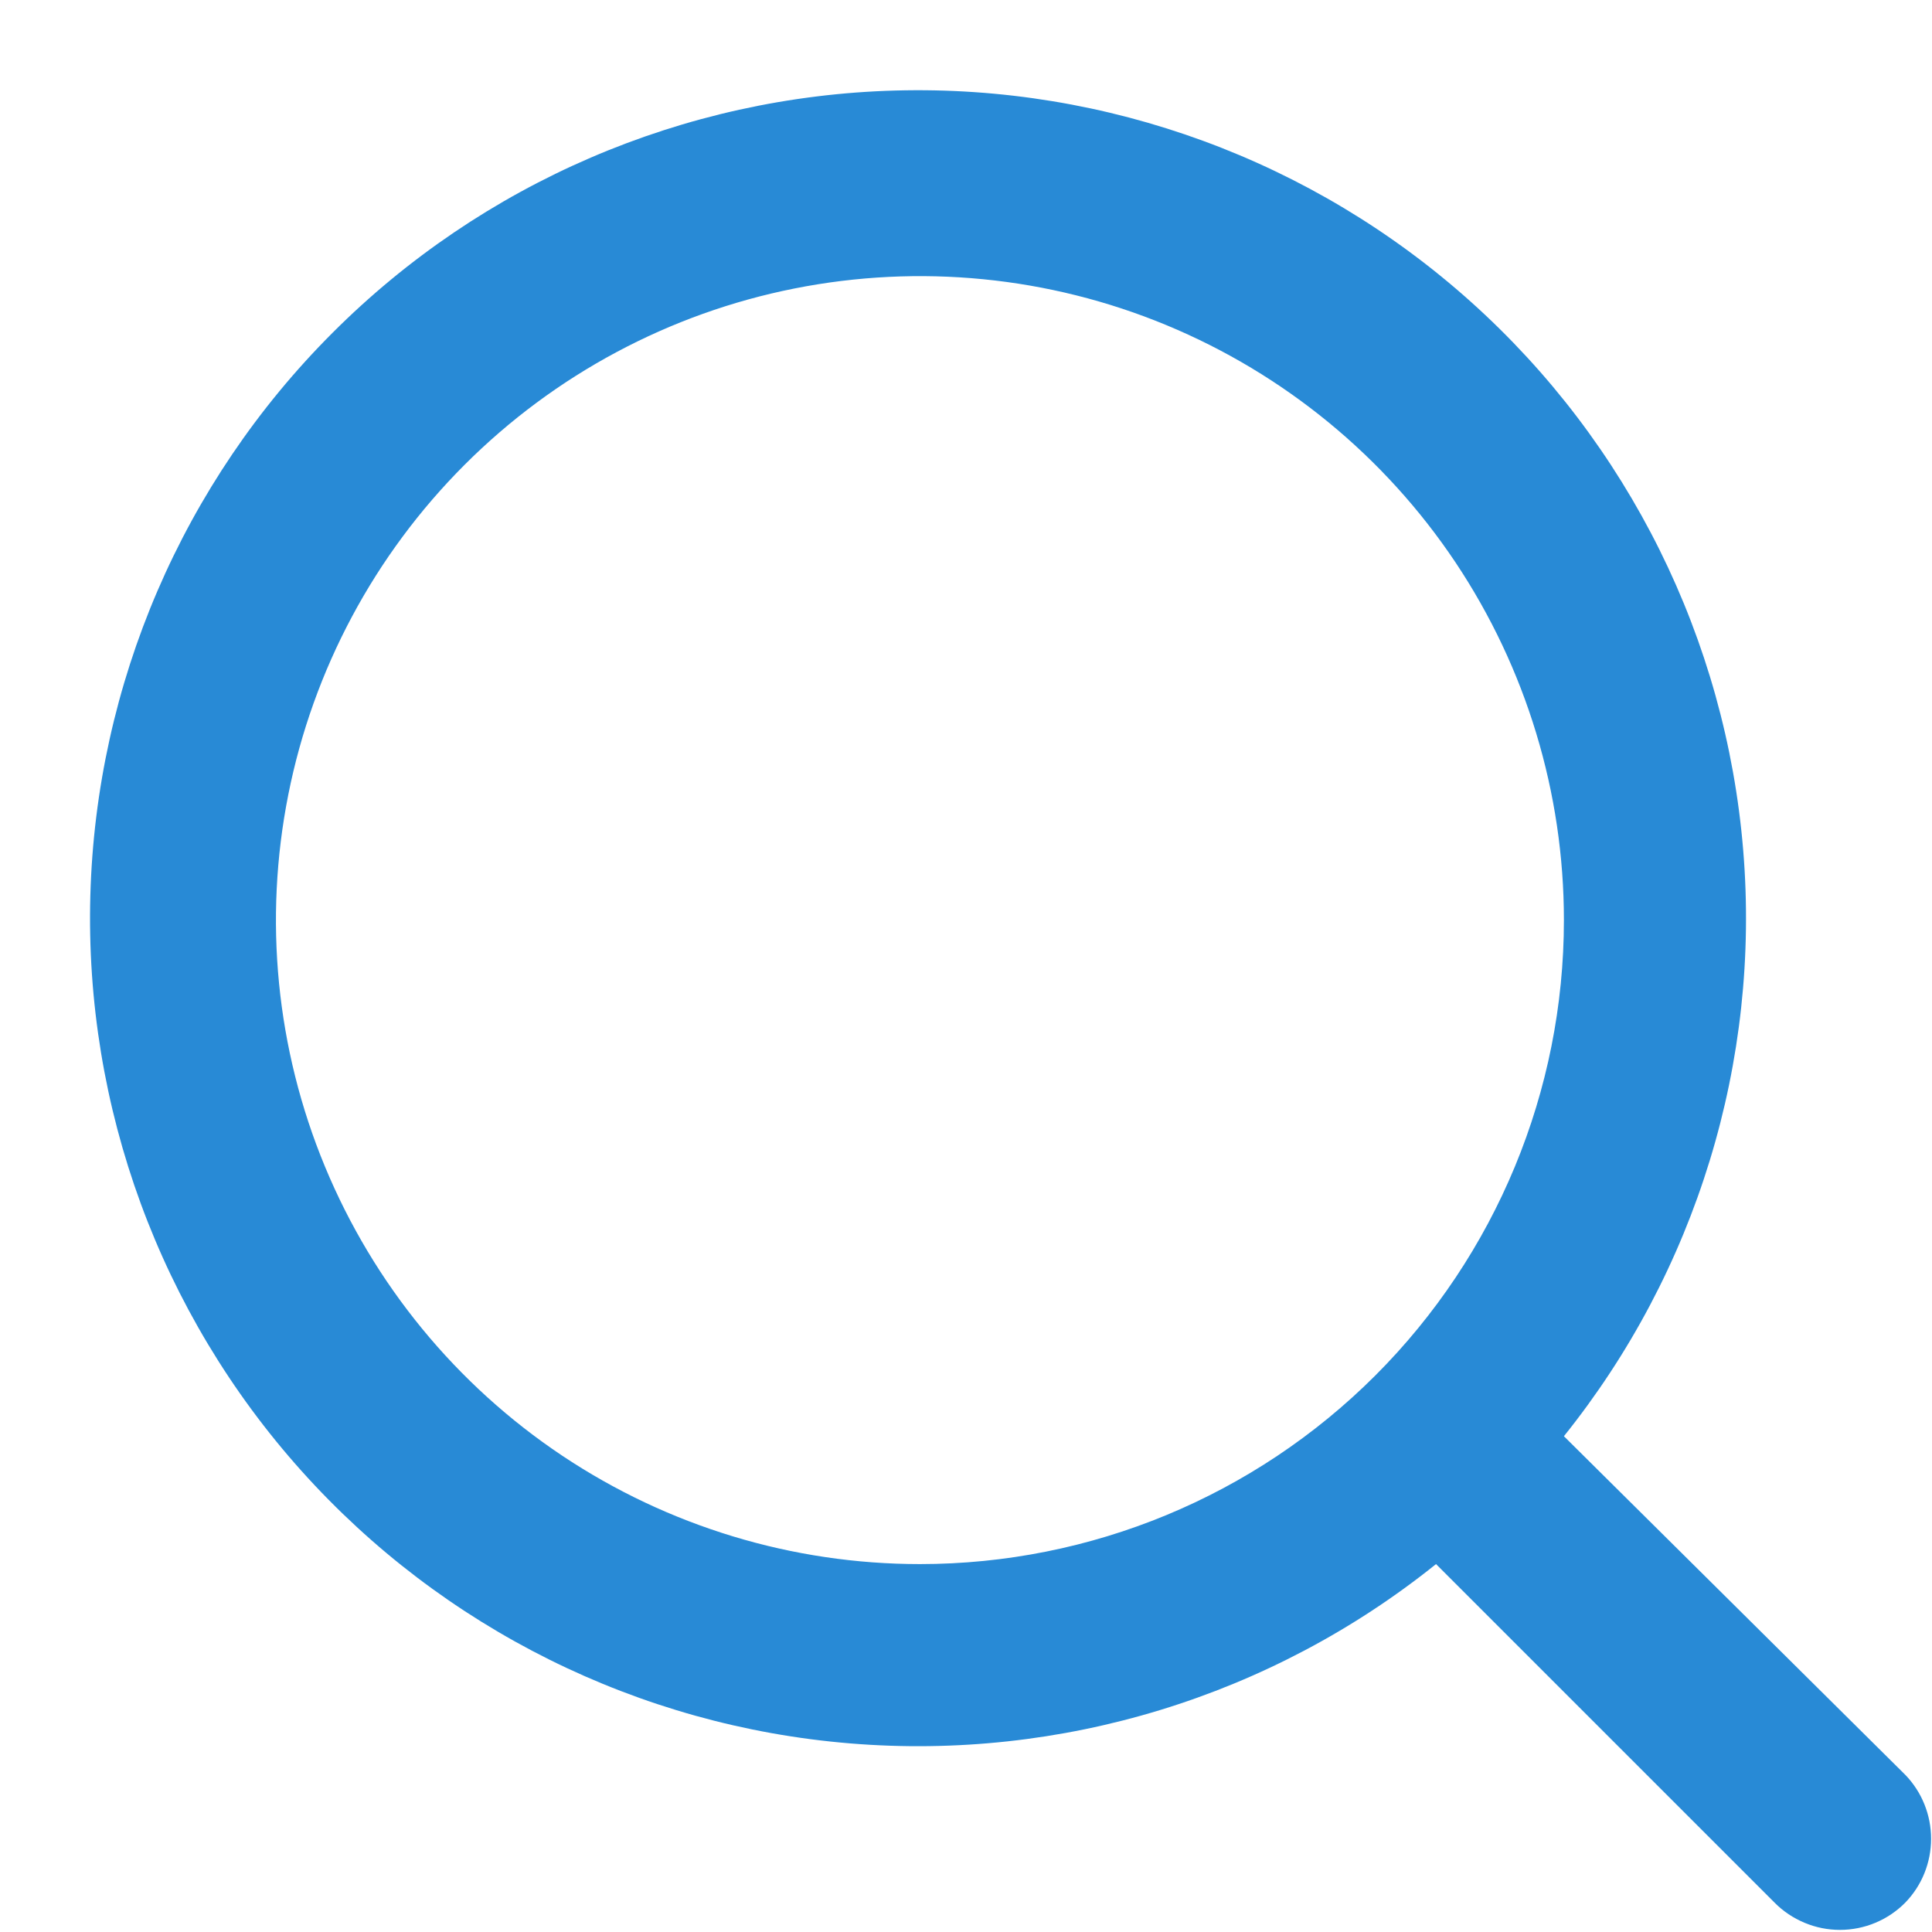 <svg width="14" height="14" viewBox="0 0 21 21" fill="none" xmlns="http://www.w3.org/2000/svg"><path d="M20.709 19.291L16.999 15.611C18.439 13.816 19.137 11.537 18.948 9.243C18.759 6.949 17.699 4.814 15.985 3.278C14.271 1.742 12.033 0.921 9.732 0.984C7.431 1.047 5.242 1.989 3.615 3.617C1.987 5.244 1.045 7.433 0.982 9.734C0.919 12.035 1.74 14.273 3.276 15.987C4.812 17.701 6.947 18.762 9.241 18.95C11.535 19.139 13.814 18.442 15.609 17.001L19.289 20.681C19.382 20.775 19.493 20.849 19.615 20.9C19.737 20.951 19.867 20.977 19.999 20.977C20.131 20.977 20.262 20.951 20.384 20.9C20.506 20.849 20.616 20.775 20.709 20.681C20.89 20.495 20.99 20.246 20.99 19.986C20.99 19.727 20.89 19.478 20.709 19.291ZM9.999 17.001C8.615 17.001 7.262 16.591 6.11 15.822C4.959 15.053 4.062 13.959 3.532 12.68C3.002 11.401 2.864 9.994 3.134 8.636C3.404 7.278 4.071 6.031 5.05 5.052C6.029 4.073 7.276 3.406 8.634 3.136C9.992 2.866 11.399 3.004 12.678 3.534C13.957 4.064 15.05 4.961 15.82 6.112C16.589 7.264 16.999 8.617 16.999 10.001C16.999 11.858 16.262 13.638 14.949 14.951C13.636 16.264 11.856 17.001 9.999 17.001Z" fill="#288ad6"/></svg>